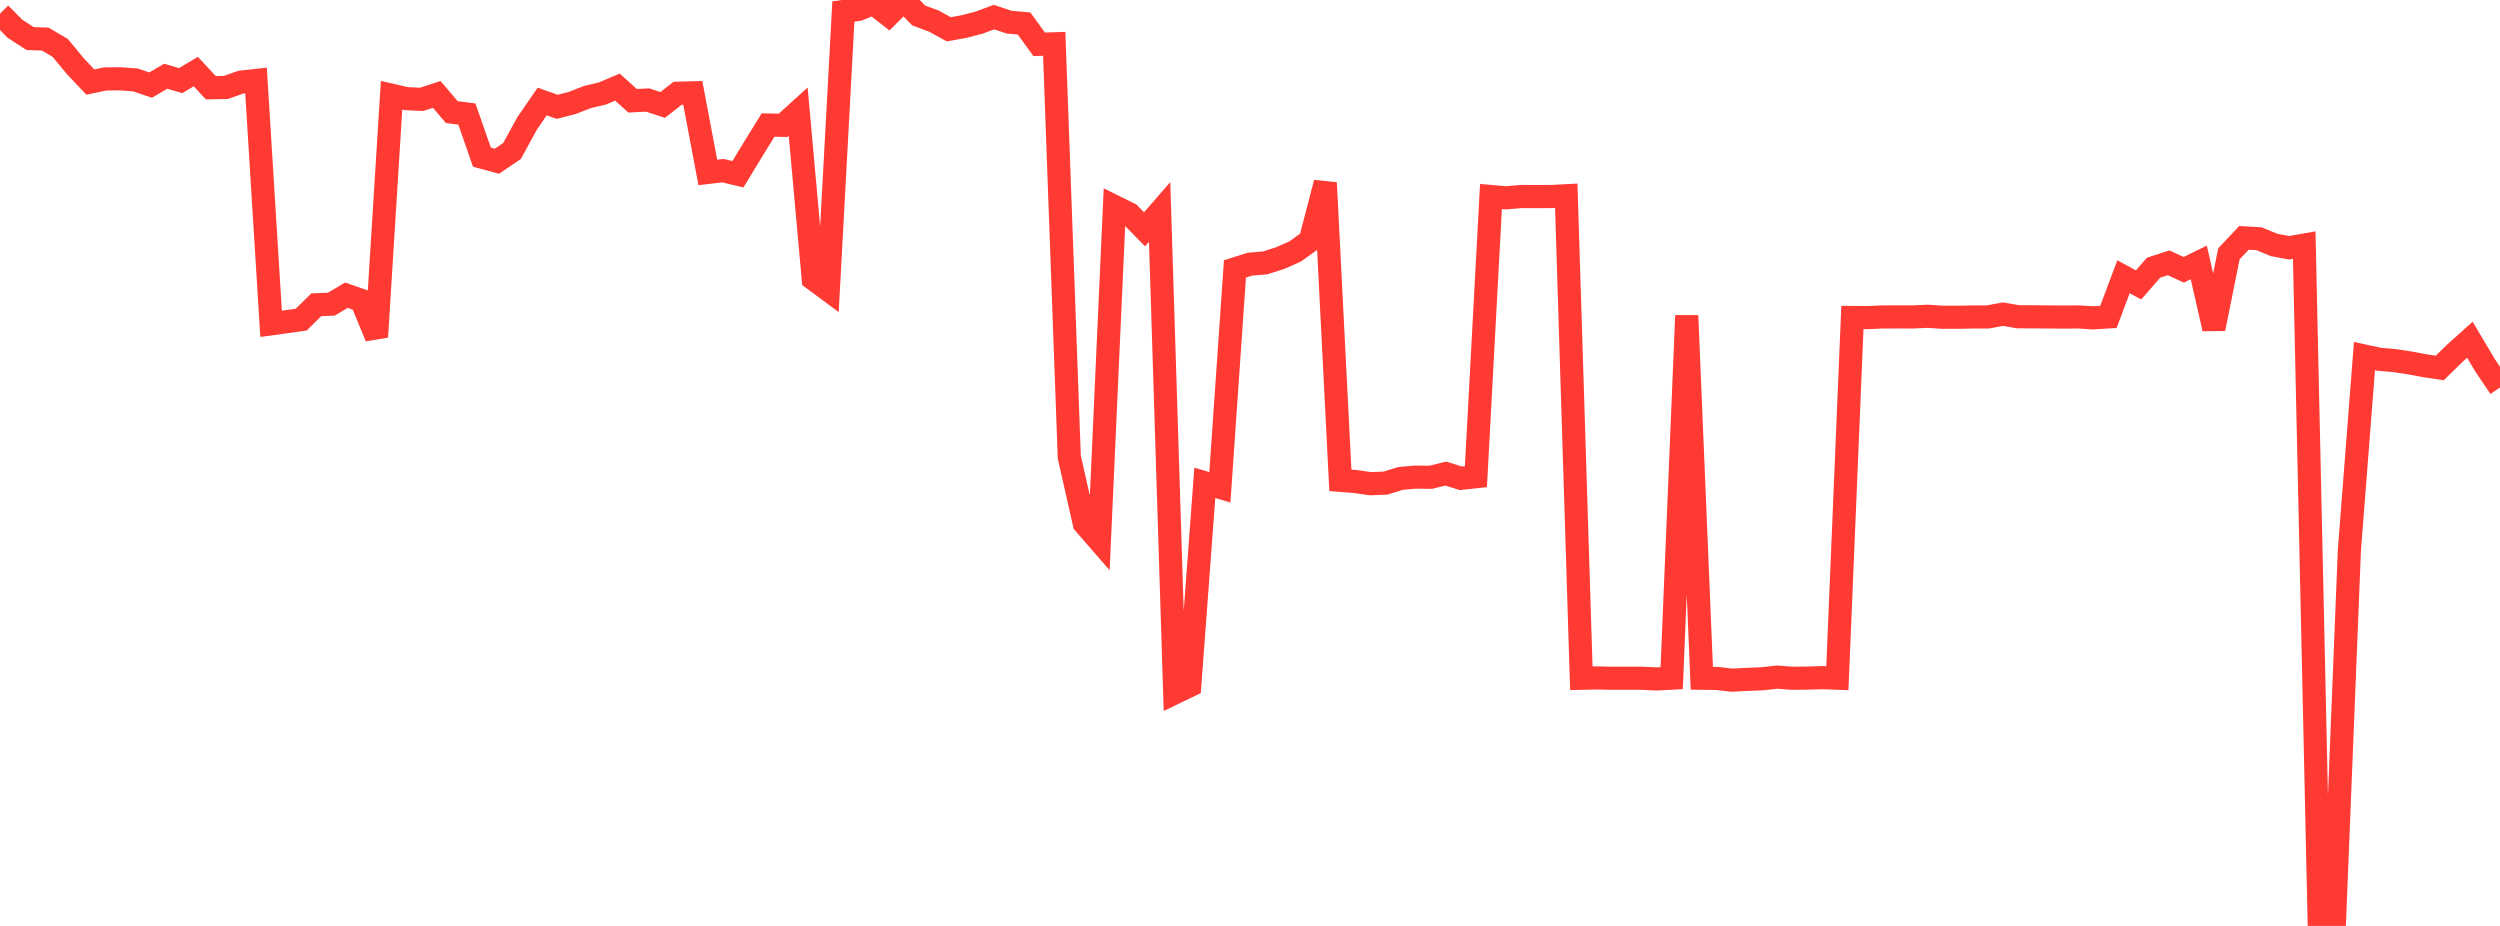 <?xml version="1.0" standalone="no"?>
<!DOCTYPE svg PUBLIC "-//W3C//DTD SVG 1.1//EN" "http://www.w3.org/Graphics/SVG/1.1/DTD/svg11.dtd">

<svg width="135" height="50" viewBox="0 0 135 50" preserveAspectRatio="none" 
  xmlns="http://www.w3.org/2000/svg"
  xmlns:xlink="http://www.w3.org/1999/xlink">


<polyline points="0.0, 0.738 0.813, 1.556 1.627, 2.083 2.44, 2.109 3.253, 2.588 4.066, 3.572 4.88, 4.431 5.693, 4.262 6.506, 4.256 7.319, 4.317 8.133, 4.594 8.946, 4.117 9.759, 4.353 10.572, 3.864 11.386, 4.738 12.199, 4.722 13.012, 4.435 13.825, 4.346 14.639, 17.485 15.452, 17.375 16.265, 17.26 17.078, 16.458 17.892, 16.425 18.705, 15.942 19.518, 16.224 20.331, 18.195 21.145, 5.143 21.958, 5.329 22.771, 5.365 23.584, 5.098 24.398, 6.055 25.211, 6.157 26.024, 8.486 26.837, 8.706 27.651, 8.152 28.464, 6.664 29.277, 5.482 30.09, 5.768 30.904, 5.558 31.717, 5.241 32.53, 5.048 33.343, 4.705 34.157, 5.441 34.97, 5.401 35.783, 5.667 36.596, 5.034 37.41, 5.013 38.223, 9.311 39.036, 9.216 39.849, 9.408 40.663, 8.067 41.476, 6.751 42.289, 6.768 43.102, 6.031 43.916, 15.059 44.729, 15.66 45.542, 0.62 46.355, 0.507 47.169, 0.179 47.982, 0.813 48.795, 0.0 49.608, 0.834 50.422, 1.137 51.235, 1.582 52.048, 1.436 52.861, 1.225 53.675, 0.923 54.488, 1.195 55.301, 1.27 56.114, 2.393 56.928, 2.366 57.741, 24.679 58.554, 28.271 59.367, 29.206 60.181, 11.154 60.994, 11.557 61.807, 12.383 62.62, 11.447 63.434, 37.414 64.247, 37.021 65.06, 26.073 65.873, 26.316 66.687, 14.521 67.5, 14.264 68.313, 14.196 69.127, 13.938 69.94, 13.578 70.753, 12.992 71.566, 9.87 72.38, 25.939 73.193, 26.003 74.006, 26.12 74.819, 26.087 75.633, 25.834 76.446, 25.763 77.259, 25.773 78.072, 25.573 78.886, 25.829 79.699, 25.742 80.512, 10.612 81.325, 10.683 82.139, 10.612 82.952, 10.615 83.765, 10.612 84.578, 10.57 85.392, 36.626 86.205, 36.608 87.018, 36.626 87.831, 36.626 88.645, 36.626 89.458, 36.663 90.271, 36.621 91.084, 17.041 91.898, 36.625 92.711, 36.636 93.524, 36.728 94.337, 36.686 95.151, 36.654 95.964, 36.565 96.777, 36.626 97.59, 36.617 98.404, 36.593 99.217, 36.623 100.03, 17.145 100.843, 17.151 101.657, 17.116 102.47, 17.113 103.283, 17.115 104.096, 17.079 104.91, 17.132 105.723, 17.132 106.536, 17.117 107.349, 17.115 108.163, 16.963 108.976, 17.106 109.789, 17.108 110.602, 17.115 111.416, 17.121 112.229, 17.115 113.042, 17.163 113.855, 17.113 114.669, 14.946 115.482, 15.384 116.295, 14.455 117.108, 14.191 117.922, 14.568 118.735, 14.171 119.548, 17.75 120.361, 13.707 121.175, 12.845 121.988, 12.891 122.801, 13.229 123.614, 13.379 124.428, 13.235 125.241, 50.0 126.054, 49.955 126.867, 29.702 127.681, 19.227 128.494, 19.402 129.307, 19.473 130.12, 19.596 130.934, 19.749 131.747, 19.871 132.56, 19.075 133.373, 18.346 134.187, 19.716 135.0, 20.925" fill="none" stroke="#ff3a33" stroke-width="1.25"/>

</svg>